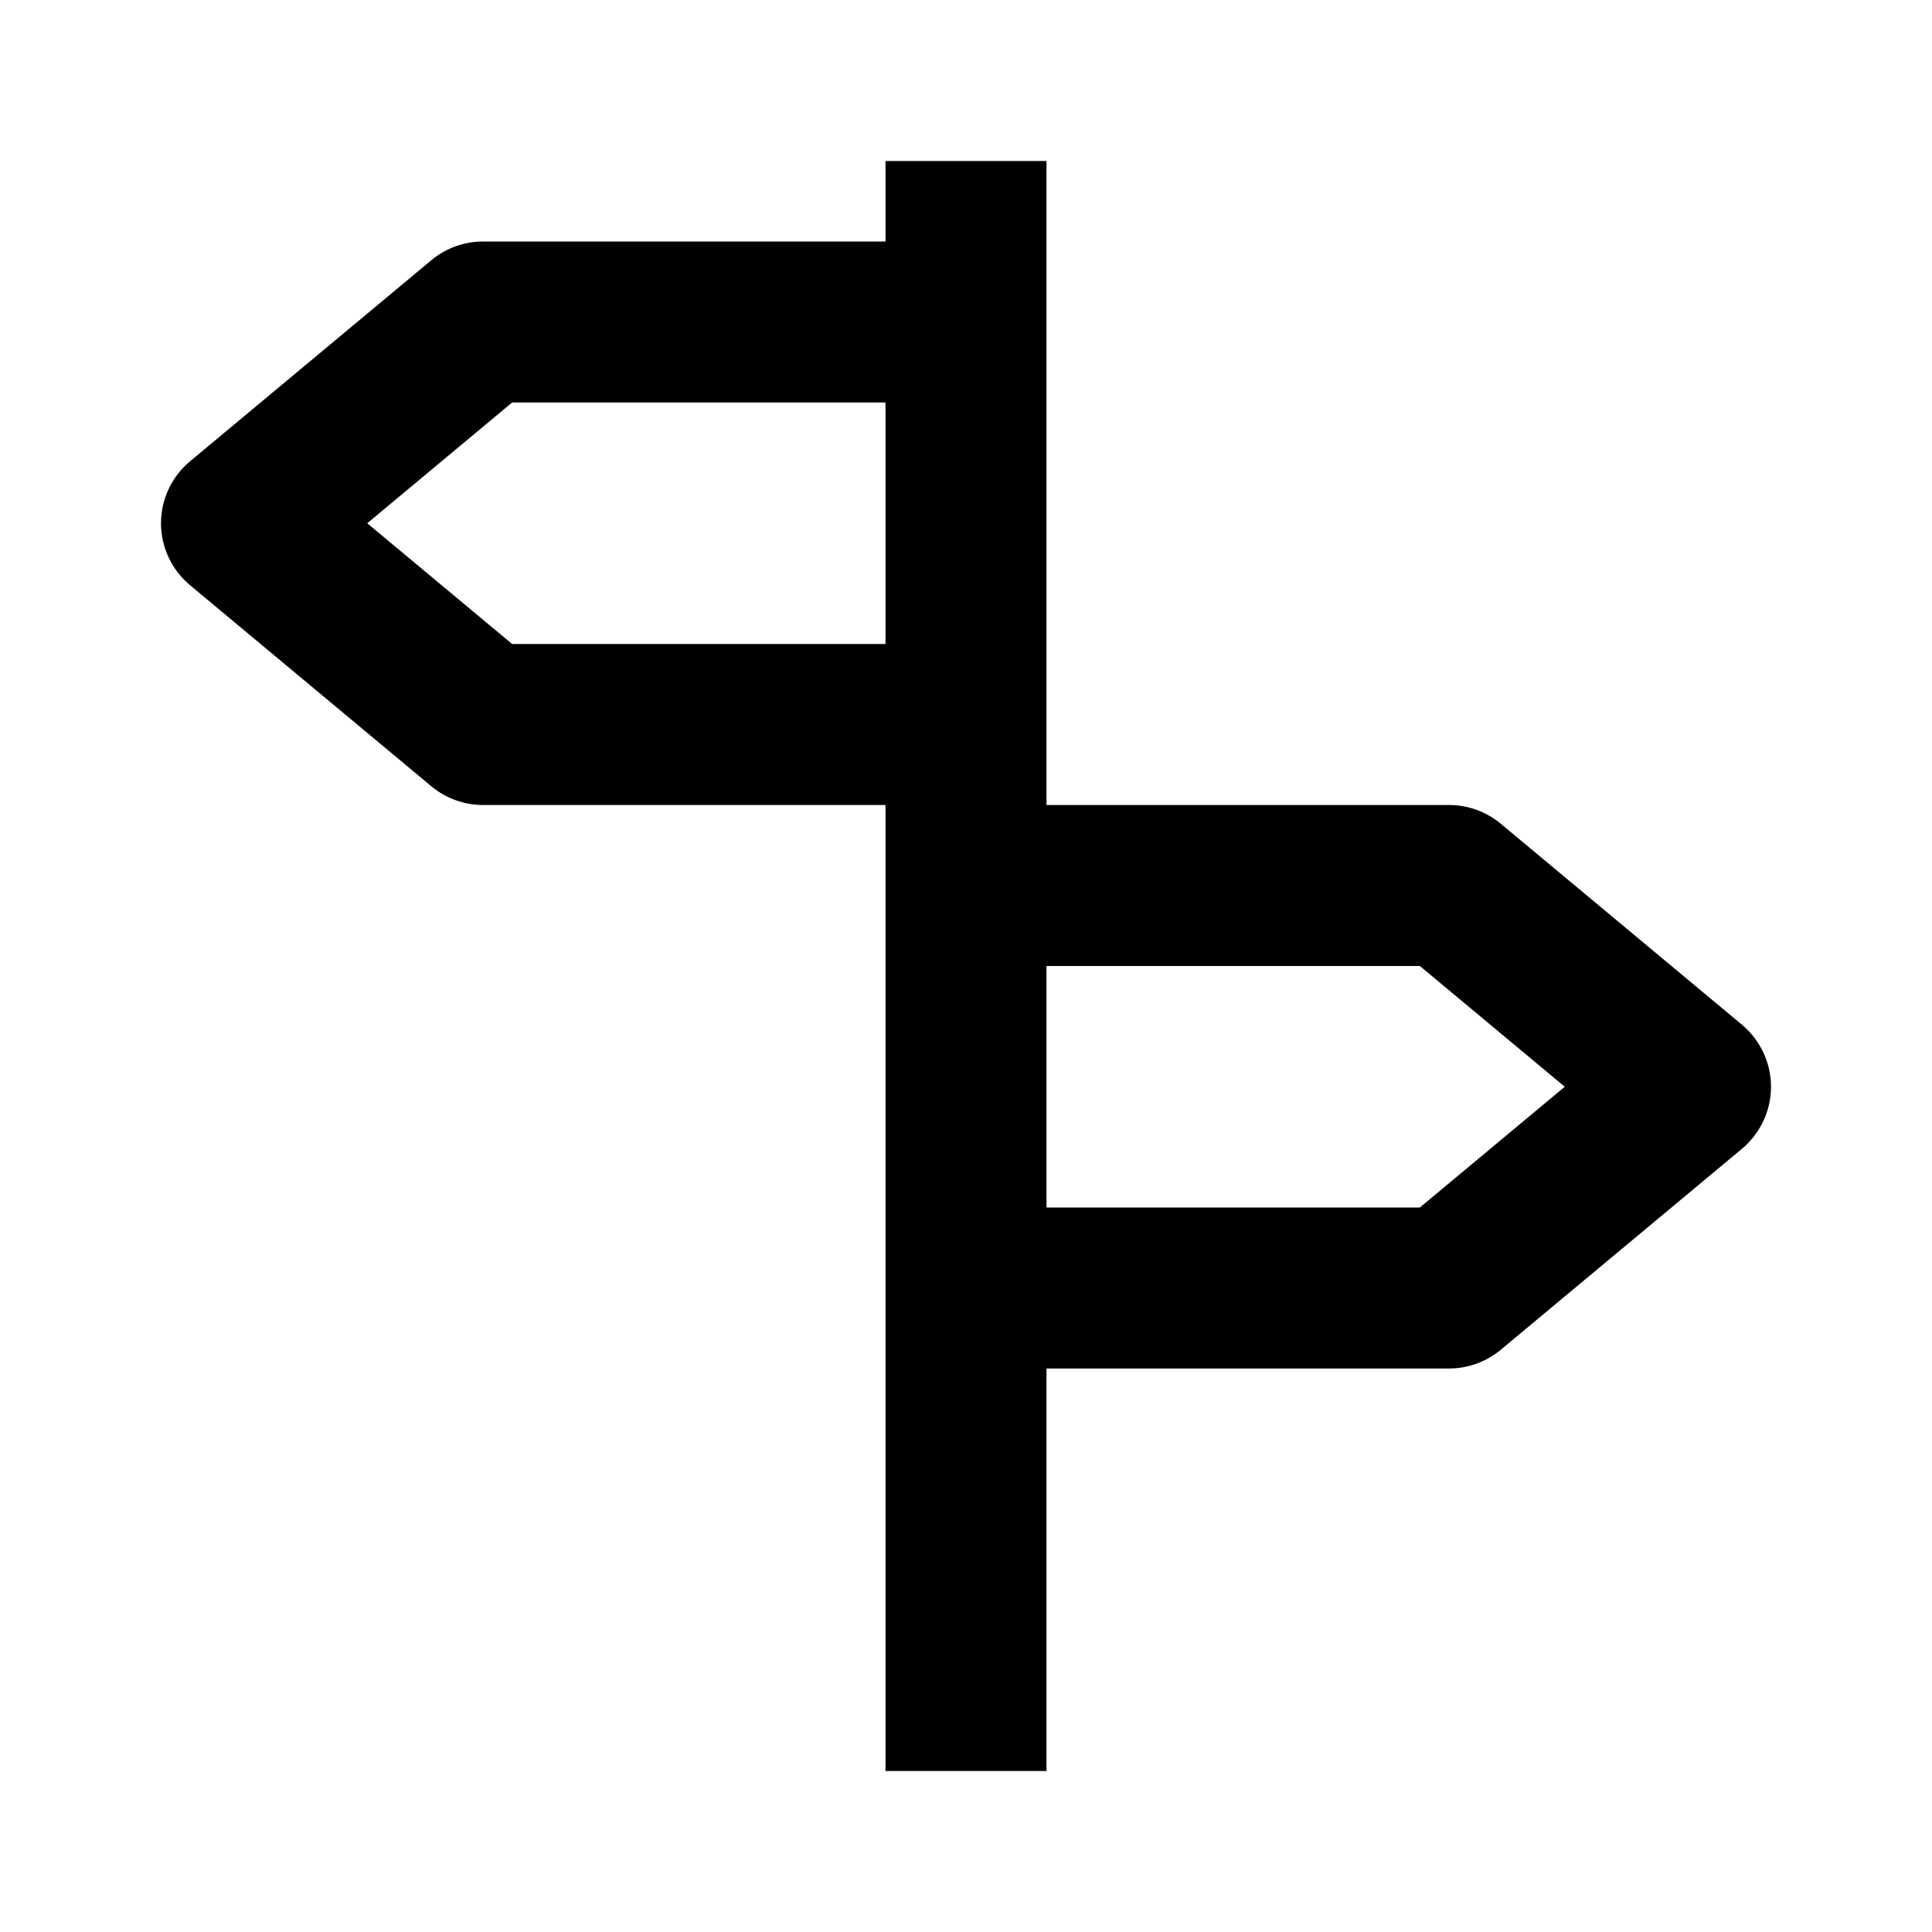 <svg xmlns="http://www.w3.org/2000/svg" width="24" height="24" viewBox="0 0 24 24"><path d="M18.641,10.231C18.461,10.082,18.234,10,18,10h-5V9V4V2h-2v1H6C5.766,3,5.54,3.082,5.36,3.231l-3,2.5 C2.132,5.922,2,6.203,2,6.5s0.132,0.578,0.36,0.769l3,2.5C5.54,9.918,5.766,10,6,10h5v1v5v6h2v-5h5 c0.234,0,0.461-0.082,0.641-0.231l3-2.5C21.868,14.078,22,13.797,22,13.5s-0.132-0.578-0.359-0.769L18.641,10.231z M11,8H6.362 l-1.8-1.5l1.8-1.5H11V8z M17.638,15H13v-3h4.638l1.8,1.5L17.638,15z"/></svg>